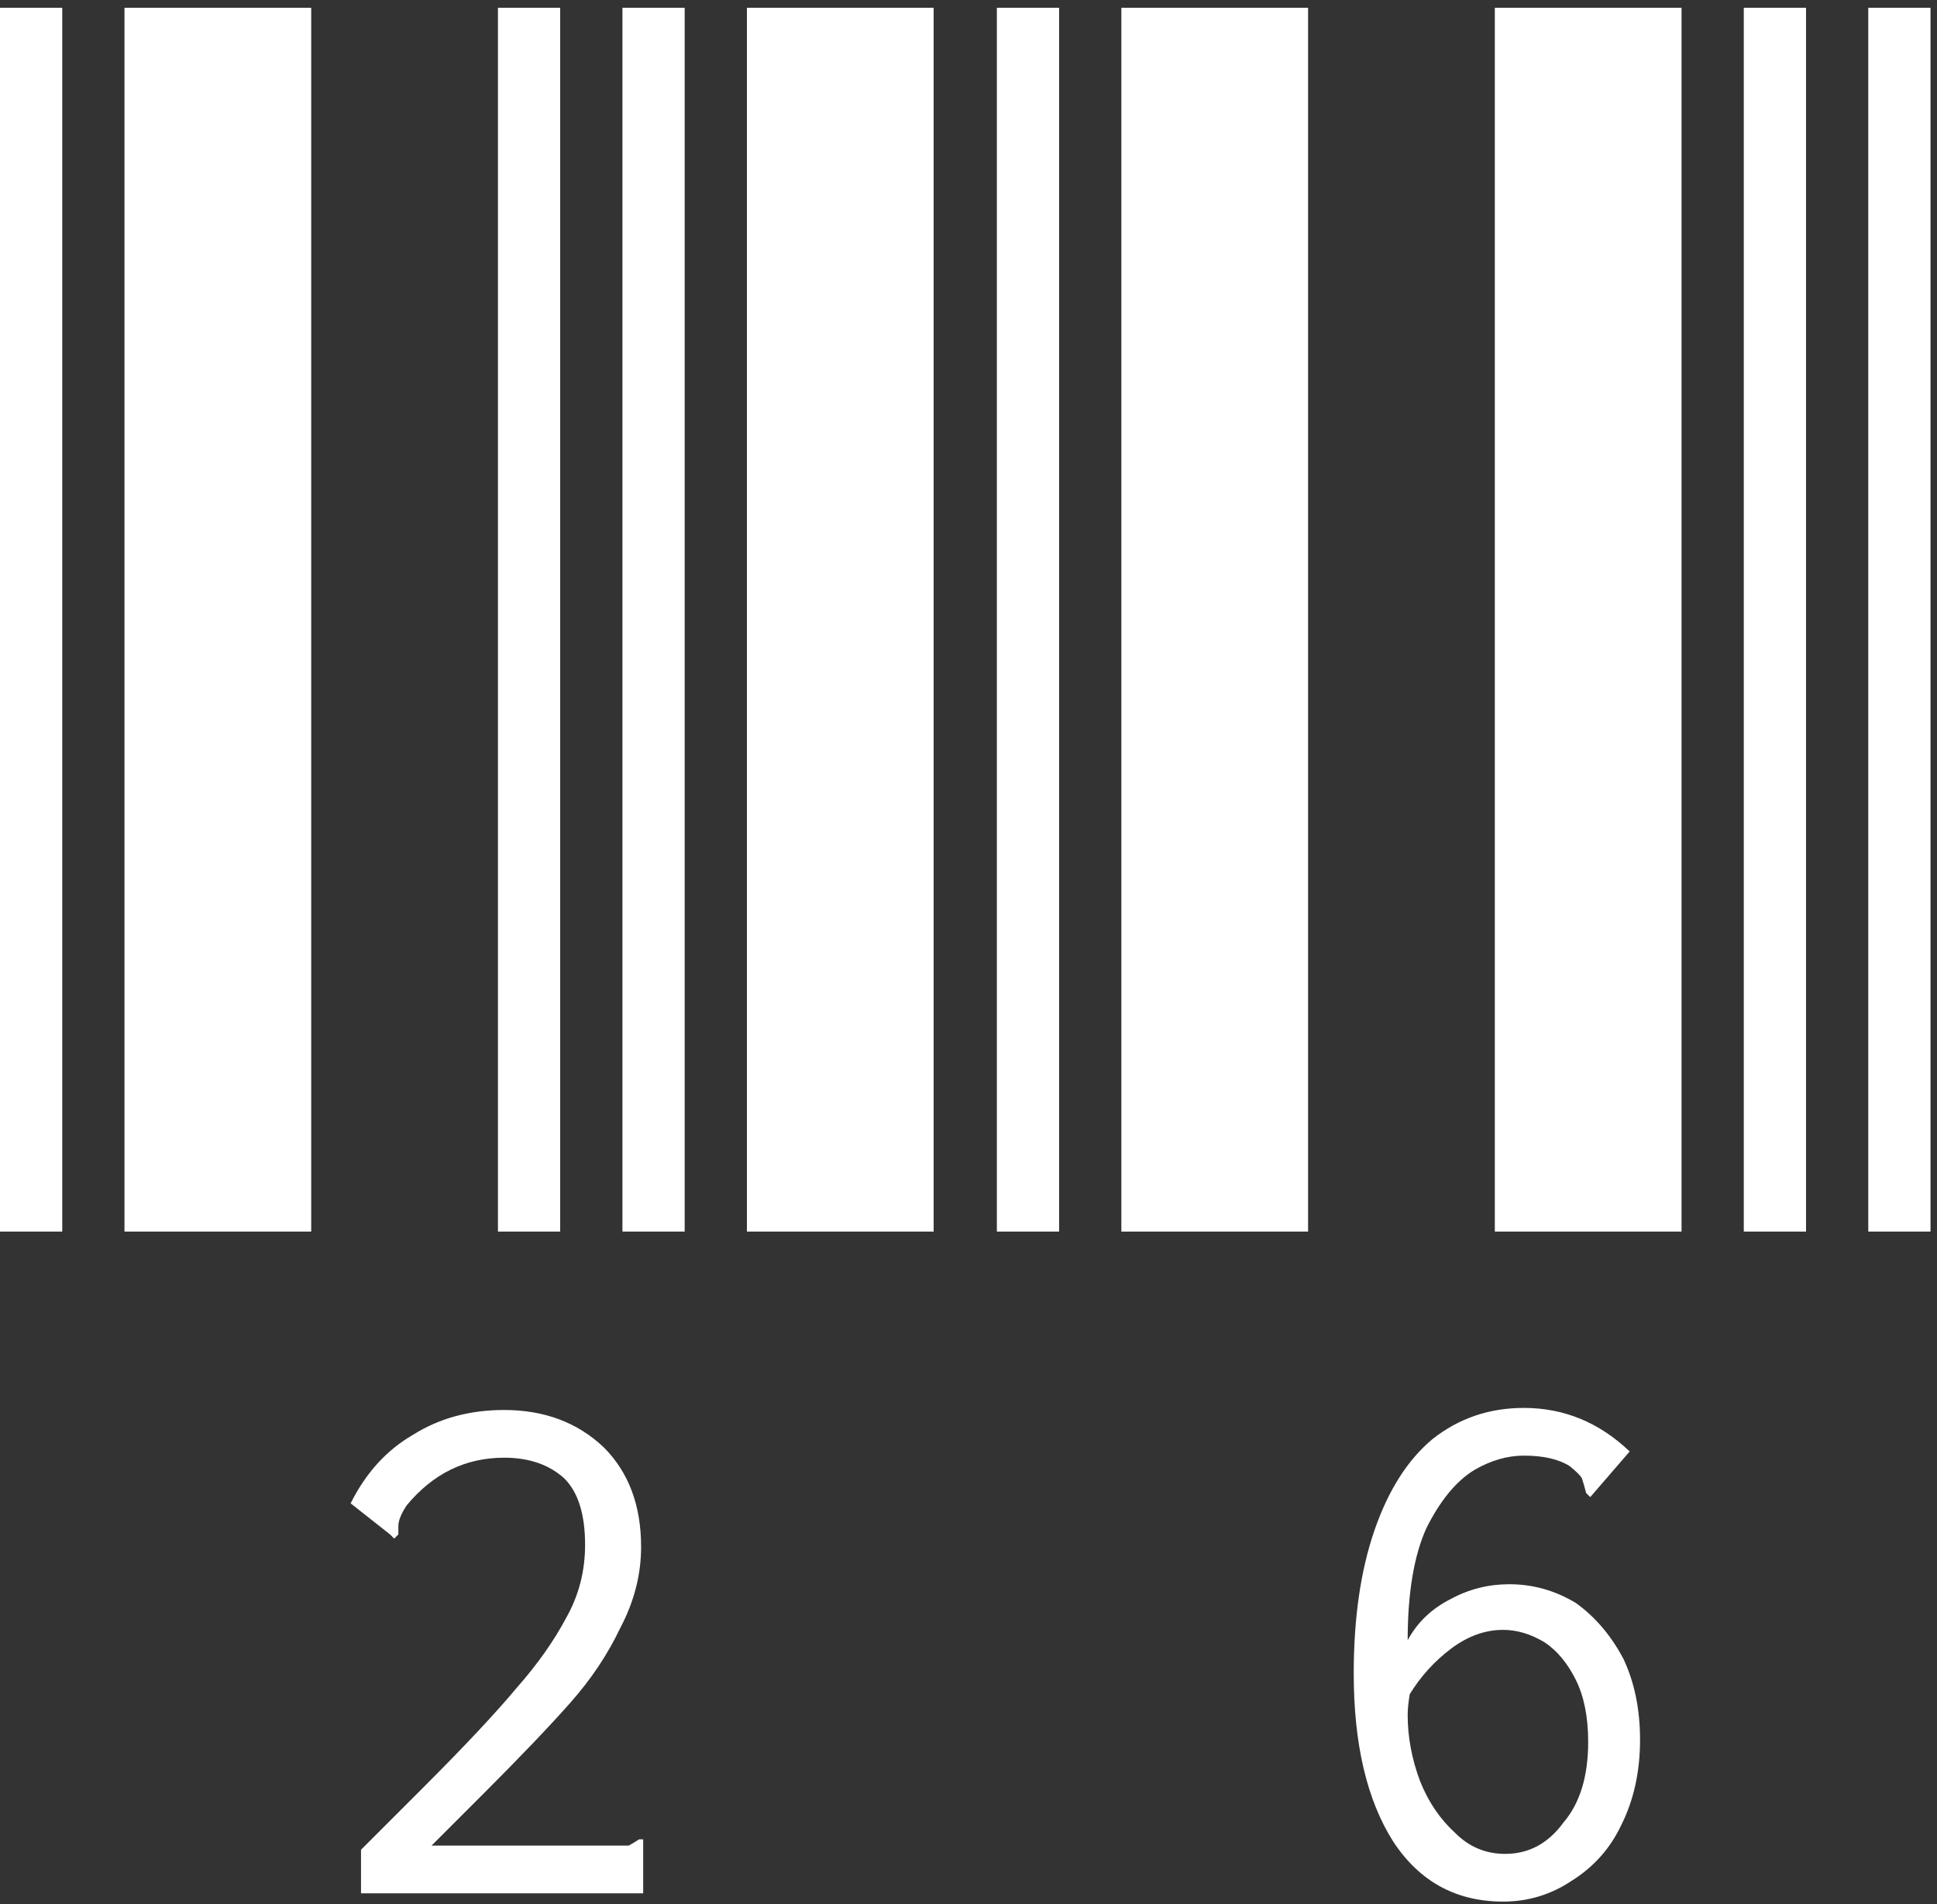 <svg width="239" height="235" viewBox="0 0 239 235" fill="none" xmlns="http://www.w3.org/2000/svg">
<rect x="0" y="0" width="239" height="235" fill="#333333" stroke="none"/>
<path d="M0 152V0.96H7.68V152H0ZM15.36 152V0.96H38.4V152H15.36ZM61.44 152V0.96H69.12V152H61.44ZM76.8 152V0.96H84.48V152H76.8ZM92.16 152V0.96H115.2V152H92.16ZM44.544 228.288L52.224 220.608C57.344 215.488 61.184 211.392 63.744 208.32C66.304 205.419 68.352 202.517 69.888 199.616C71.424 196.885 72.192 193.899 72.192 190.656C72.192 186.901 71.339 184.171 69.632 182.464C67.755 180.757 65.28 179.904 62.208 179.904C57.429 179.904 53.419 181.867 50.176 185.792C49.493 186.816 49.152 187.669 49.152 188.352C49.152 188.864 49.152 189.205 49.152 189.376L48.64 189.888L48.128 189.376L43.264 185.536C45.141 181.781 47.701 178.965 50.944 177.088C54.187 175.04 57.941 174.016 62.208 174.016C67.157 174.016 71.253 175.552 74.496 178.624C77.568 181.696 79.104 185.792 79.104 190.912C79.104 194.325 78.251 197.653 76.544 200.896C75.008 204.139 72.96 207.211 70.4 210.112C67.84 213.013 64.256 216.768 59.648 221.376L53.248 227.776H75.264C76.288 227.776 77.056 227.776 77.568 227.776C77.909 227.605 78.336 227.349 78.848 227.008H79.36V233.664H44.544V228.288ZM123 152V0.96H130.68V152H123ZM138.36 152V0.96H161.4V152H138.36ZM184.44 152V0.96H207.48V152H184.44ZM215.16 152V0.96H222.84V152H215.16ZM230.52 152V0.96H238.2V152H230.52ZM185.464 234.688C179.661 234.688 175.139 232.213 171.896 227.264C168.653 222.144 167.032 215.232 167.032 206.528C167.032 199.701 167.885 193.813 169.592 188.864C171.299 183.915 173.688 180.16 176.76 177.6C180.003 175.04 183.757 173.76 188.024 173.76C192.973 173.76 197.325 175.552 201.08 179.136L196.216 184.768L195.704 184.256C195.533 183.573 195.363 182.976 195.192 182.464C195.021 182.123 194.509 181.611 193.656 180.928C192.291 180.075 190.413 179.648 188.024 179.648C185.976 179.648 183.928 180.245 181.88 181.44C179.661 182.805 177.699 185.195 175.992 188.608C174.456 192.021 173.688 196.629 173.688 202.432C174.883 200.213 176.675 198.507 179.064 197.312C181.283 196.117 183.672 195.52 186.232 195.52C189.133 195.52 191.864 196.288 194.424 197.824C196.813 199.531 198.776 201.835 200.312 204.736C201.677 207.637 202.36 210.965 202.36 214.72C202.36 218.645 201.592 222.144 200.056 225.216C198.691 228.117 196.643 230.421 193.912 232.128C191.352 233.835 188.536 234.688 185.464 234.688ZM185.72 228.8C188.621 228.8 191.011 227.52 192.888 224.96C194.936 222.571 195.96 219.243 195.96 214.976C195.96 211.904 195.448 209.344 194.424 207.296C193.4 205.248 192.12 203.712 190.584 202.688C188.877 201.664 187.171 201.152 185.464 201.152C183.245 201.152 181.112 201.92 179.064 203.456C177.016 204.992 175.309 206.869 173.944 209.088C173.773 210.112 173.688 210.965 173.688 211.648C173.688 214.379 174.2 217.109 175.224 219.84C176.248 222.4 177.699 224.533 179.576 226.24C181.283 227.947 183.331 228.8 185.72 228.8Z" fill="white"/>
</svg>
